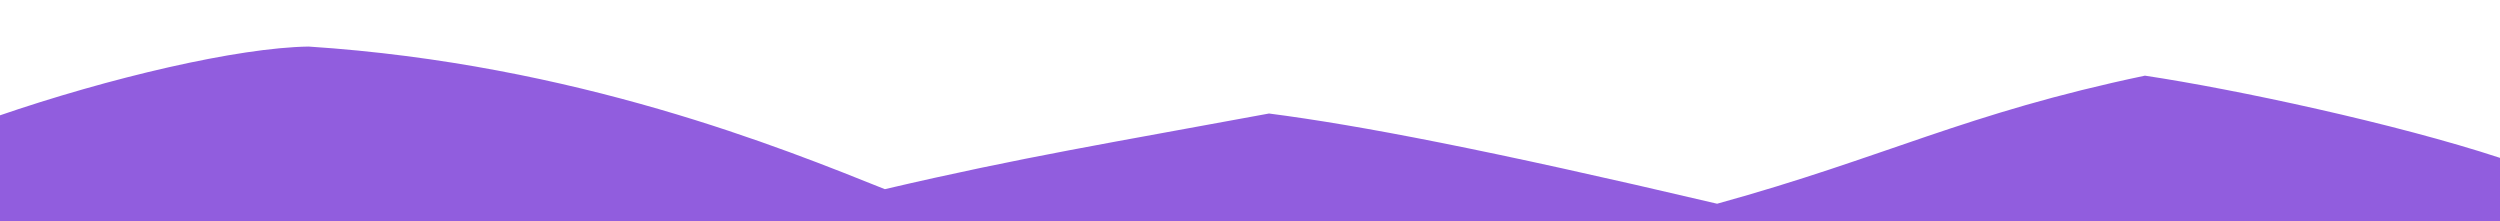 <?xml version="1.0" encoding="UTF-8"?> <svg xmlns="http://www.w3.org/2000/svg" id="_лой_1" data-name="—лой_1" viewBox="0 0 1142.61 101.09"> <defs> <style>.cls-1{fill:#915dde;}</style> </defs> <path class="cls-1" d="M1142.61,72.15c-47.54-15.63-120.85-31.35-162.28-37.57C897.86,51.88,862,71.83,784.8,93.11,680.05,68.49,621.19,57.2,580,51.88c-71.83,13.3-113.06,19.95-175.58,34.58-46.56-18.62-141-57.2-263.37-65.18-32.33.49-90.82,14.14-142.33,31.86v49.28H1142.61Z"></path> </svg> 
